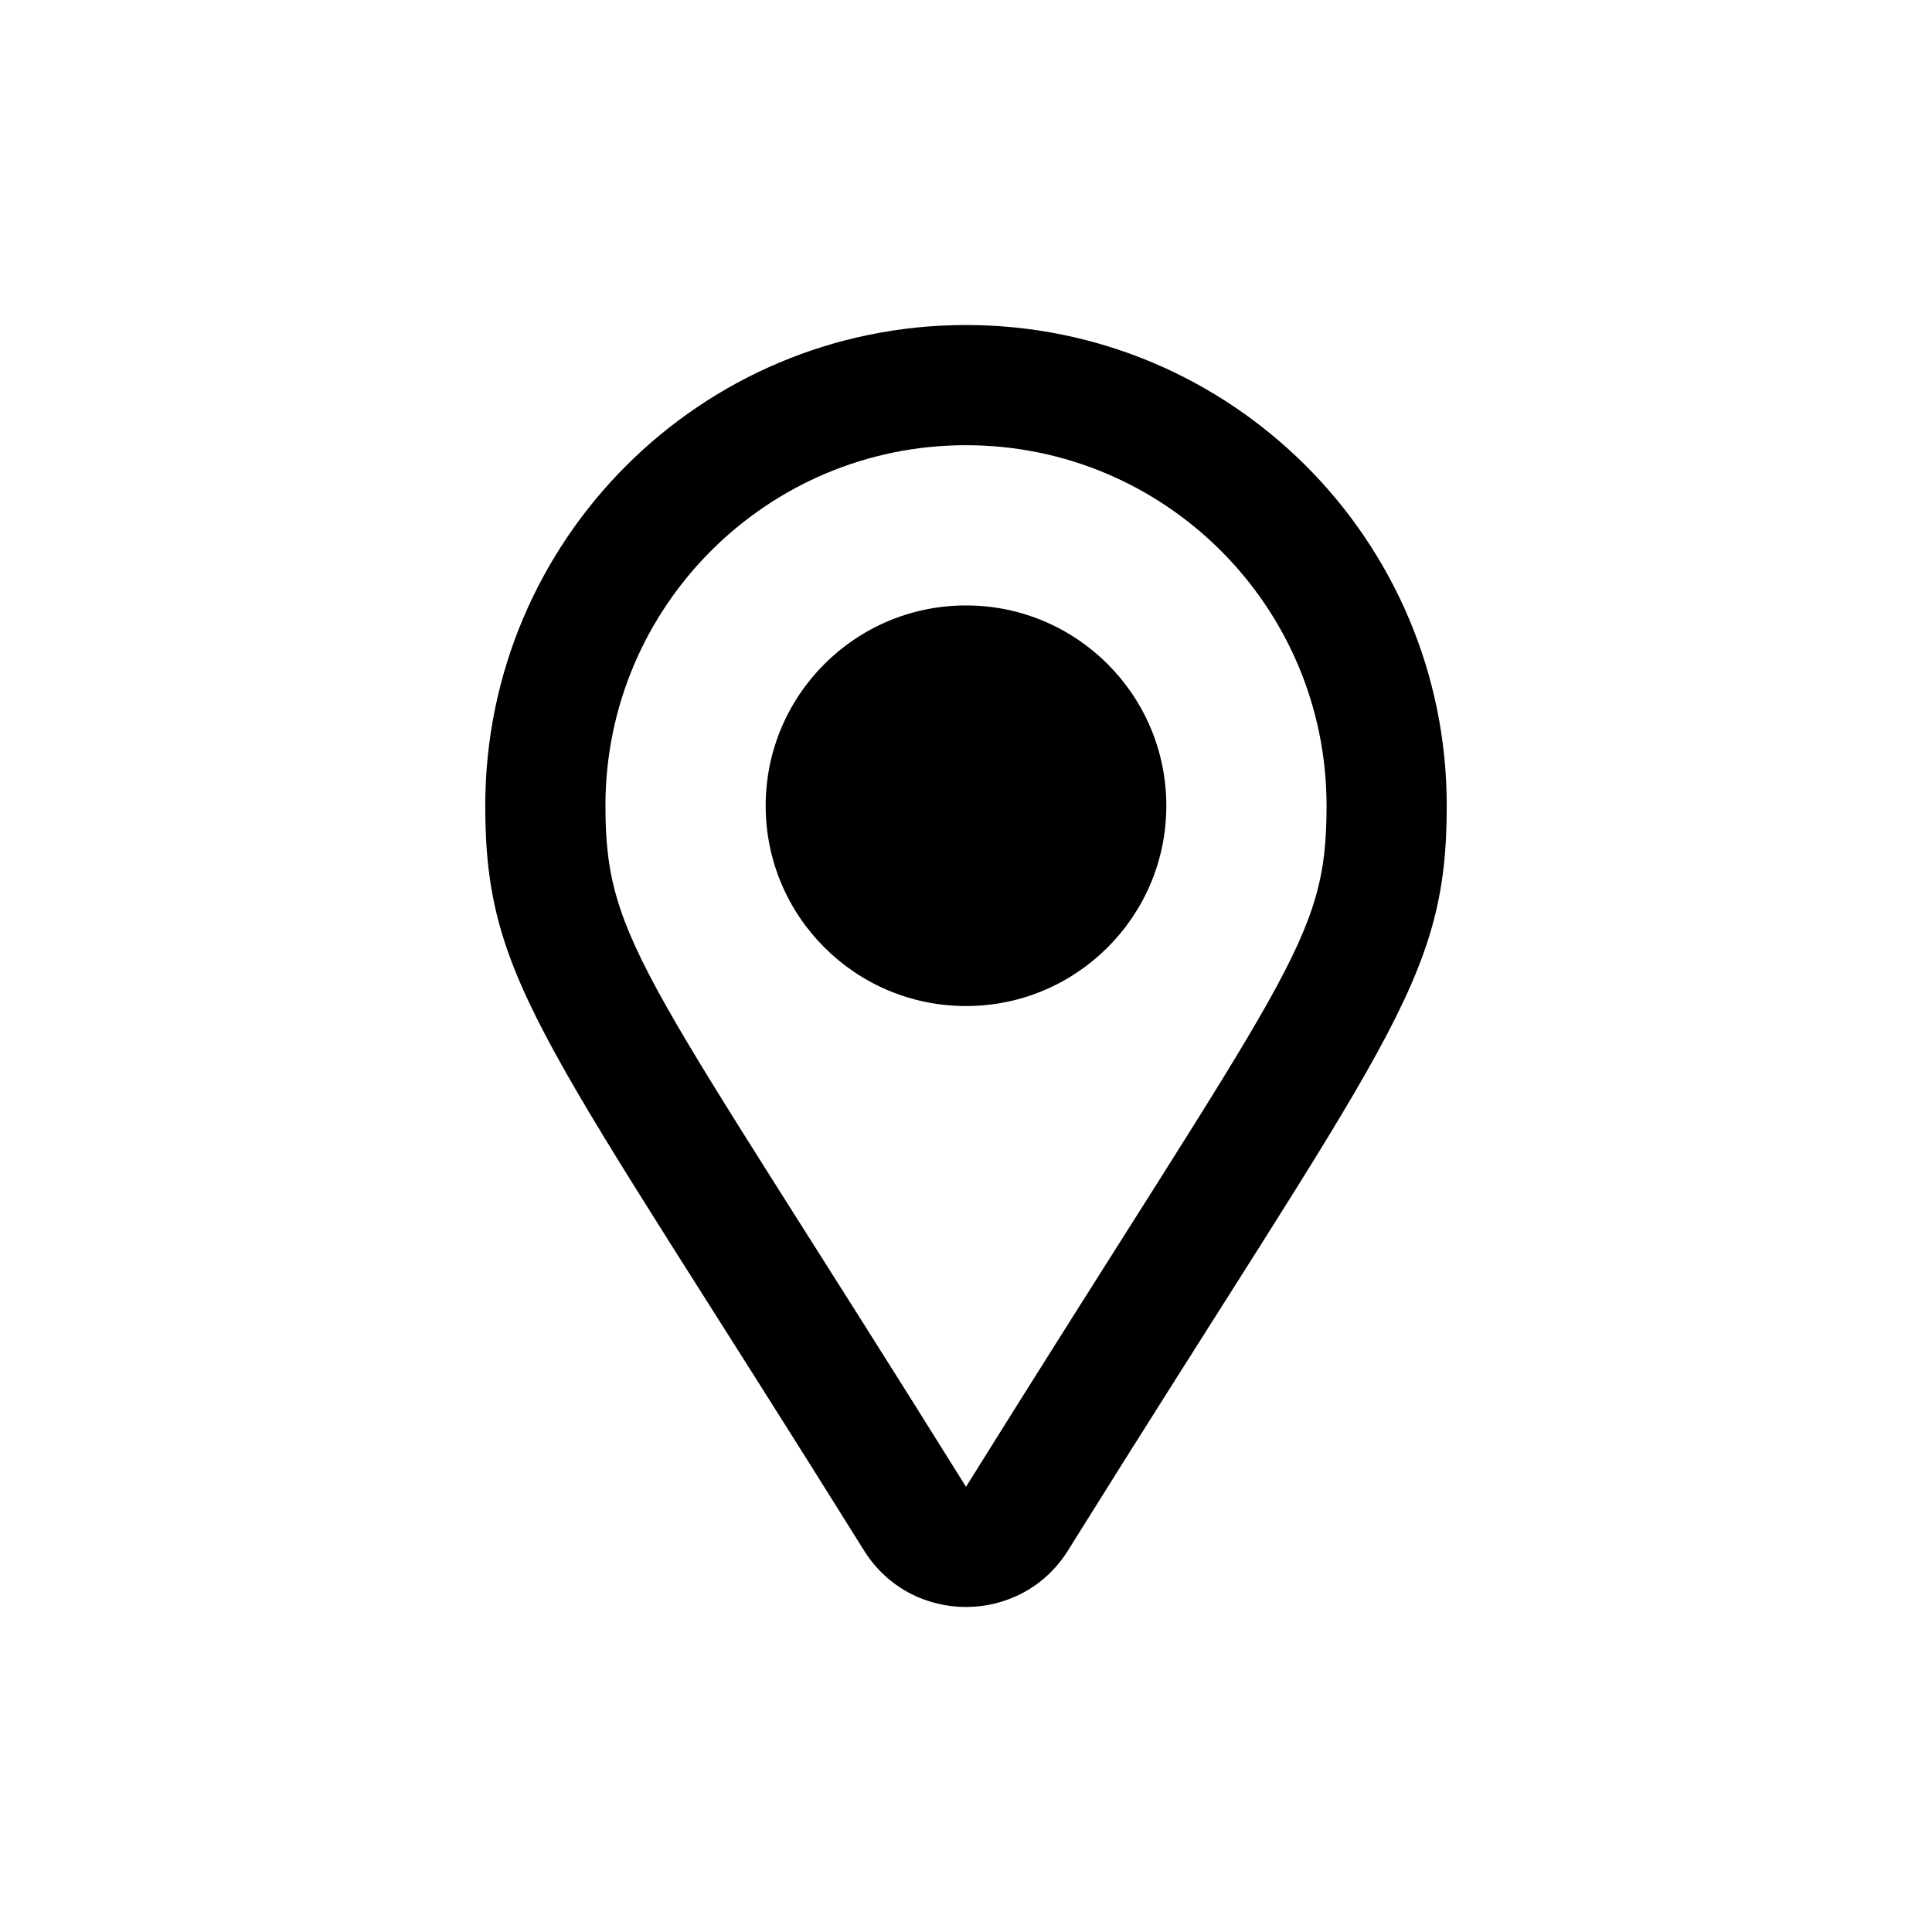 <svg xmlns="http://www.w3.org/2000/svg" width="48" height="48" viewBox="0 0 48 48">
  <path d="M26.534,38.521 C34.456,25.819 35.944,24.442 35.944,20.019 C35.944,13.419 30.593,8.075 24,8.075 C17.4,8.075 12.056,13.426 12.056,20.019 C12.056,24.443 13.549,25.825 21.466,38.521 C22.635,40.394 25.366,40.392 26.534,38.521 Z M24,36.939 C16.073,24.229 15.042,23.427 15.042,20.019 C15.042,15.071 19.053,11.061 24,11.061 C28.947,11.061 32.958,15.071 32.958,20.019 C32.958,23.412 32.014,24.089 24,36.939 Z M24,24.995 C26.749,24.995 28.977,22.767 28.977,20.019 C28.977,17.27 26.749,15.042 24,15.042 C21.251,15.042 19.023,17.27 19.023,20.019 C19.023,22.767 21.251,24.995 24,24.995 Z"/>
</svg>
